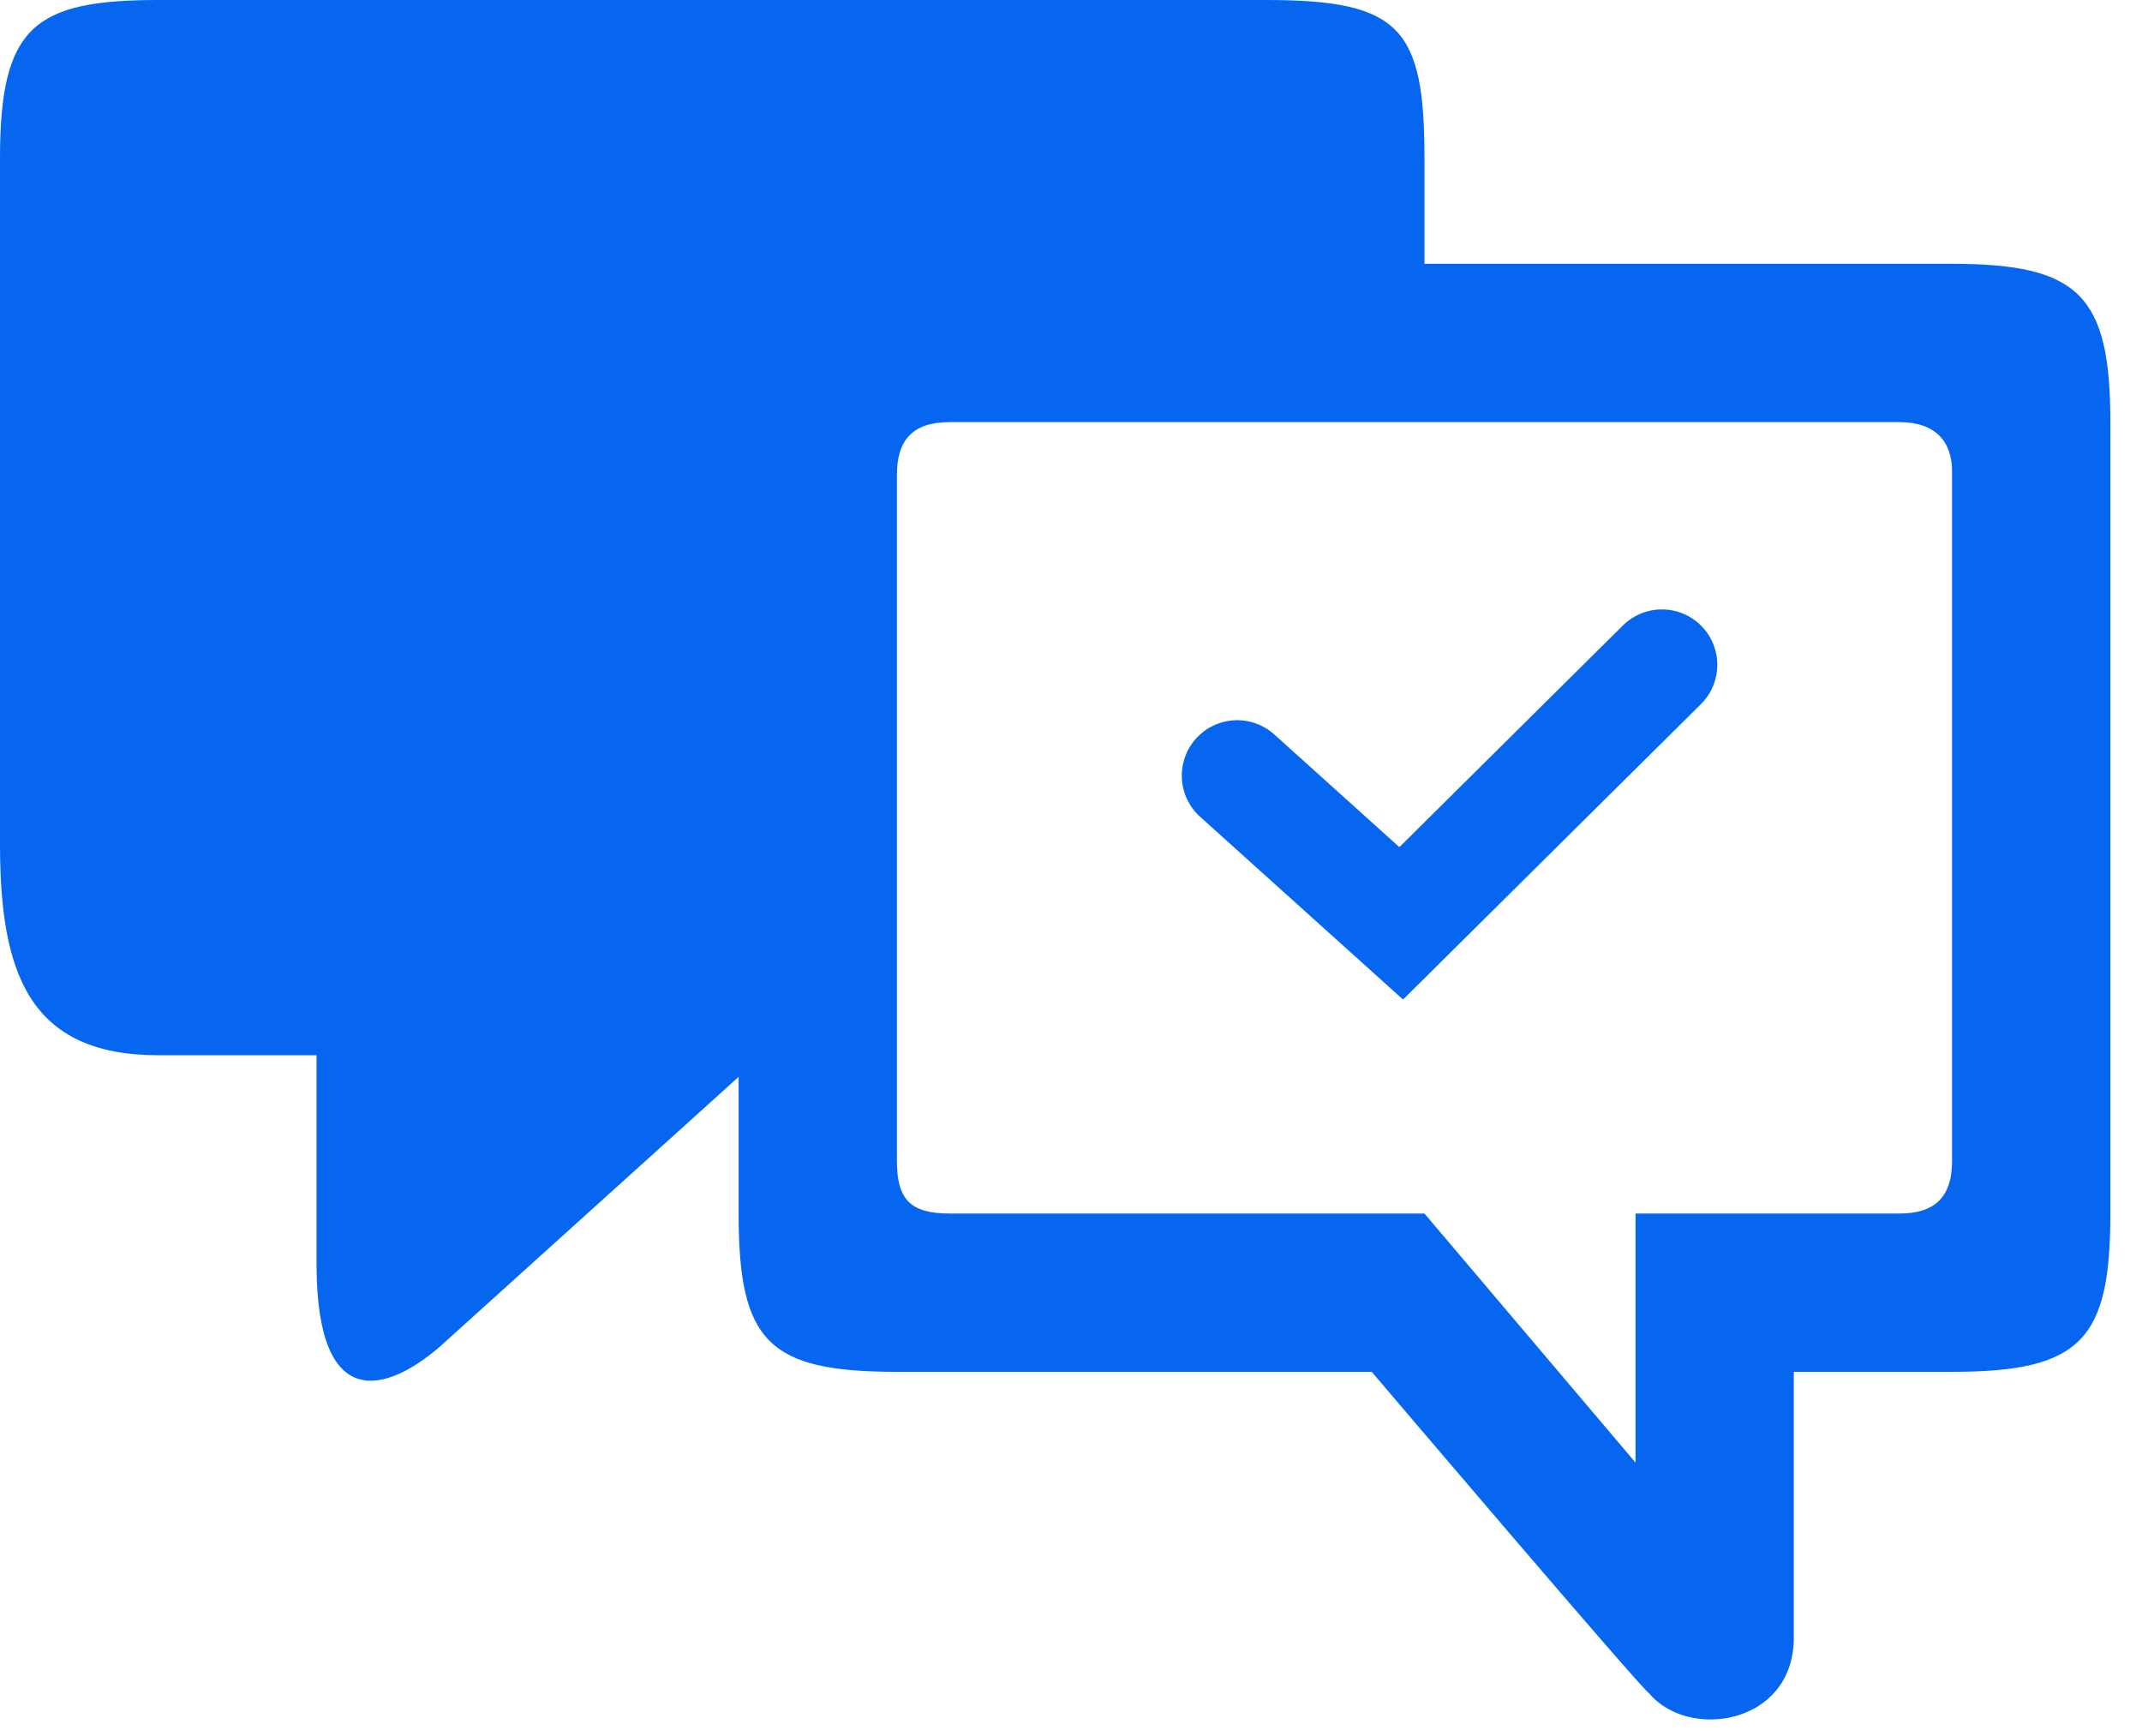 <?xml version="1.0" encoding="UTF-8"?> <svg xmlns="http://www.w3.org/2000/svg" width="58" height="47" viewBox="0 0 58 47" fill="none"><path d="M8.571 28.571V34.286C8.594 38.303 10.491 37.679 11.897 36.473L20 29.157V32.857C20 36.329 20.8 37.143 24.286 37.143H37.143C37.143 37.143 44.584 45.893 44.643 45.834C45.714 47.143 48.616 46.697 48.571 44.286V37.143H52.857C56.357 37.143 57.143 36.273 57.143 32.857V11.429C57.143 8 56.3 7.143 52.857 7.143H38.571V4.286C38.571 0.757 37.914 0 34.286 0H4.286C0.914 0 0 0.729 0 4.286V22.857C0 26.341 0.786 28.571 4.286 28.571H8.571ZM44.286 32.857V39.601L38.571 32.857H25.714C24.643 32.857 24.286 32.471 24.286 31.429V12.857C24.286 11.9 24.729 11.429 25.714 11.429H51.429C52.413 11.429 52.857 11.957 52.857 12.771V31.429C52.857 32.459 52.344 32.857 51.429 32.857H44.286Z" fill="#0766EF"></path><path d="M33.5 21L37.941 25L45 18" stroke="#0766EF" stroke-width="3" stroke-linecap="round"></path></svg> 